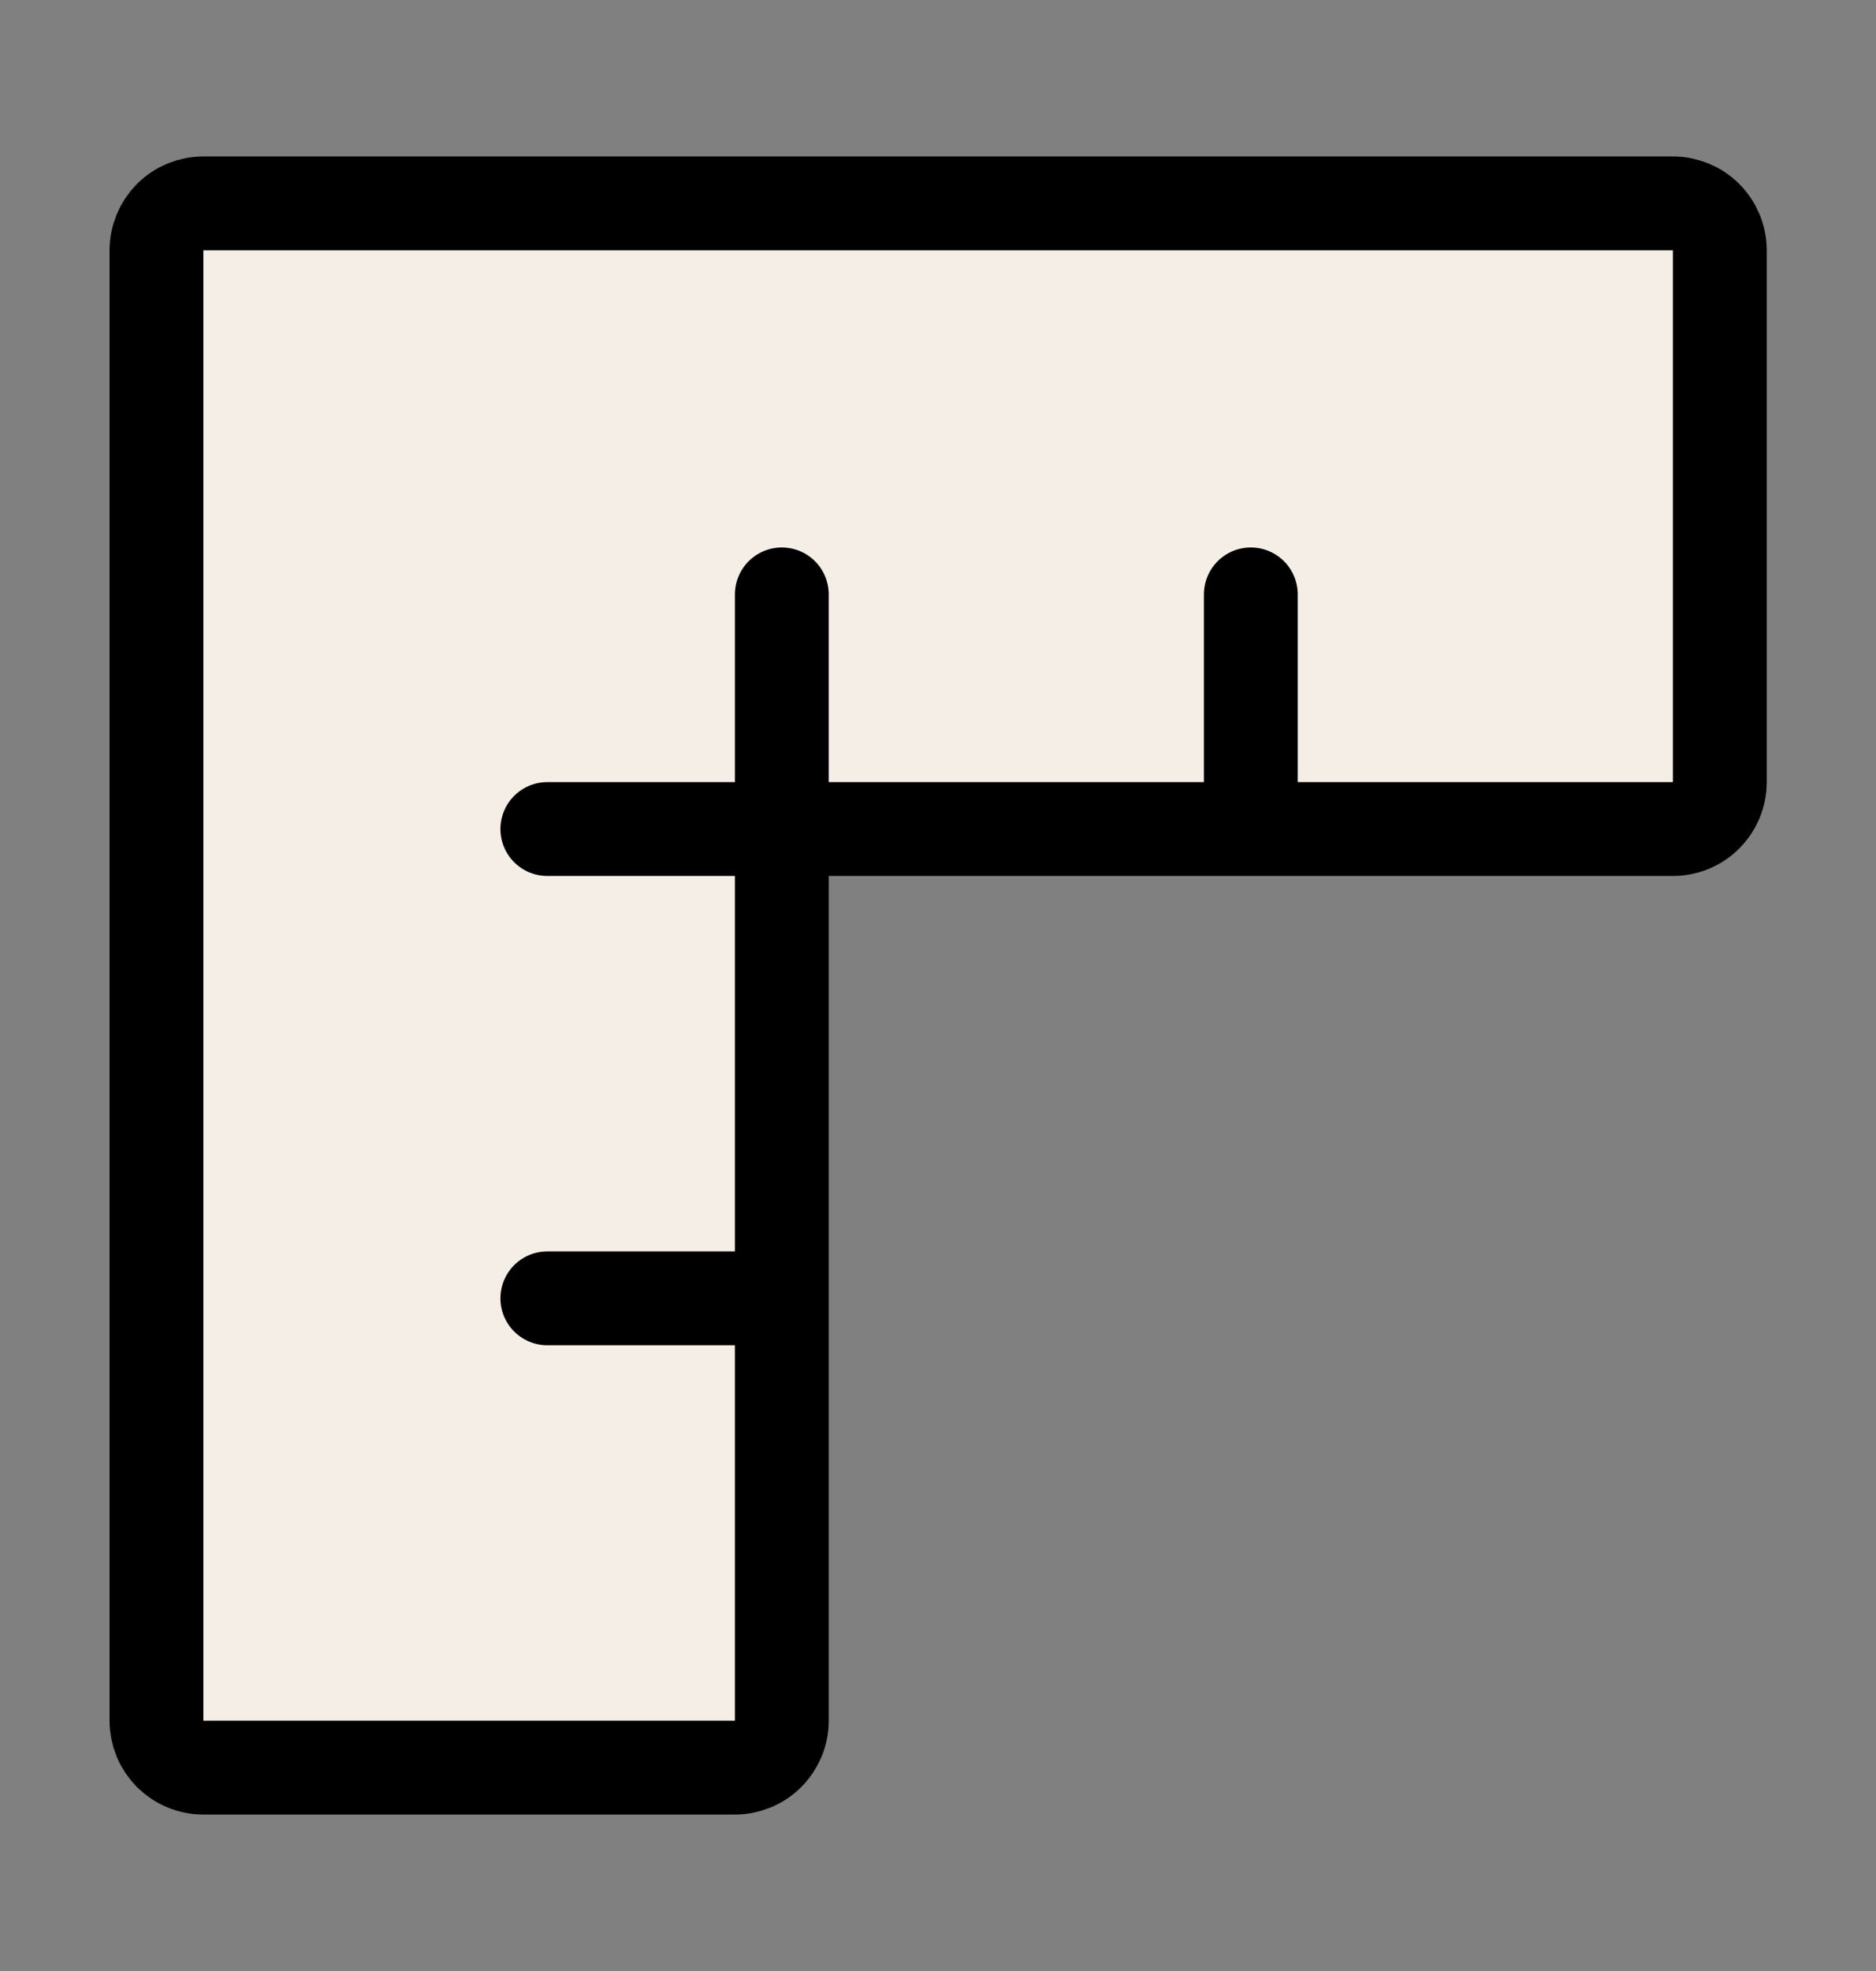 <svg width="20" height="21" viewBox="0 0 20 21" fill="none" xmlns="http://www.w3.org/2000/svg">
<rect x="0" y="0" width="20" height="21" fill="#808080" stroke="none"/>
<path d="M1.668 18.333V2.667C1.668 2.534 1.721 2.407 1.814 2.313C1.908 2.219 2.035 2.167 2.168 2.167H17.835C17.967 2.167 18.094 2.219 18.188 2.313C18.282 2.407 18.335 2.534 18.335 2.667V8.333C18.335 8.466 18.282 8.593 18.188 8.687C18.094 8.781 17.967 8.833 17.835 8.833H8.835C8.702 8.833 8.575 8.886 8.481 8.98C8.387 9.074 8.335 9.201 8.335 9.333V18.333C8.335 18.399 8.322 18.464 8.297 18.525C8.271 18.585 8.235 18.64 8.188 18.687C8.142 18.733 8.087 18.77 8.026 18.795C7.965 18.82 7.9 18.833 7.835 18.833H2.168C2.102 18.833 2.037 18.82 1.977 18.795C1.916 18.77 1.861 18.733 1.814 18.687C1.768 18.64 1.731 18.585 1.706 18.525C1.681 18.464 1.668 18.399 1.668 18.333ZM13.335 8.833V6.333V8.833ZM8.335 8.833V6.333V8.833ZM8.335 13.833H5.835H8.335ZM8.335 8.833H5.835H8.335Z" fill="#F5EEE7"/>
<path d="M13.335 8.833V6.333M8.335 6.333V8.833H5.835M8.335 13.833H5.835M1.668 18.333V2.667C1.668 2.534 1.721 2.407 1.814 2.313C1.908 2.219 2.035 2.167 2.168 2.167H17.835C17.967 2.167 18.094 2.219 18.188 2.313C18.282 2.407 18.335 2.534 18.335 2.667V8.333C18.335 8.466 18.282 8.593 18.188 8.687C18.094 8.781 17.967 8.833 17.835 8.833H8.835C8.702 8.833 8.575 8.886 8.481 8.98C8.387 9.074 8.335 9.201 8.335 9.333V18.333C8.335 18.399 8.322 18.464 8.297 18.525C8.271 18.585 8.235 18.64 8.188 18.687C8.142 18.733 8.087 18.77 8.026 18.795C7.965 18.82 7.9 18.833 7.835 18.833H2.168C2.102 18.833 2.037 18.82 1.977 18.795C1.916 18.77 1.861 18.733 1.814 18.687C1.768 18.64 1.731 18.585 1.706 18.525C1.681 18.464 1.668 18.399 1.668 18.333Z" stroke="black" stroke-linecap="round" stroke-linejoin="round"/>
</svg>
